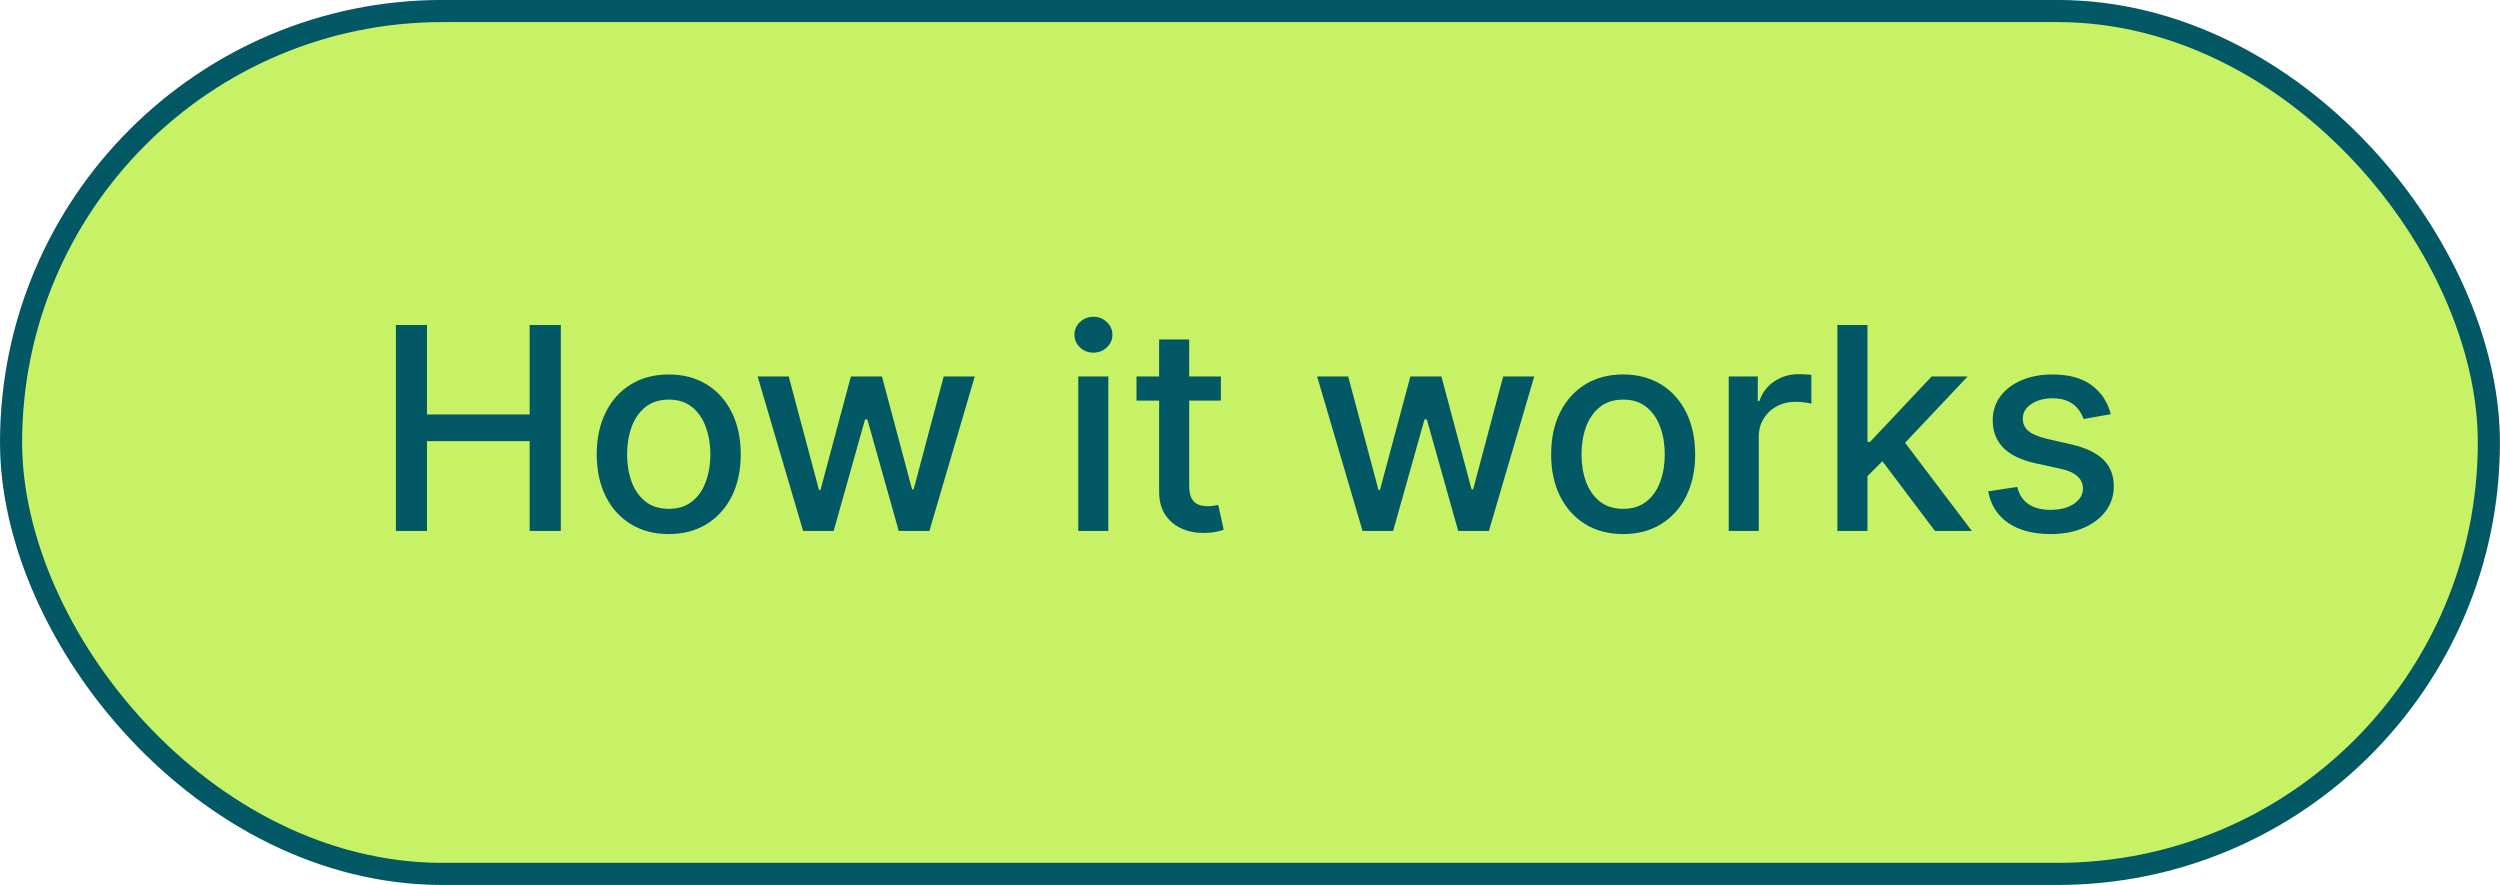 <svg width="113" height="40" viewBox="0 0 113 40" fill="none" xmlns="http://www.w3.org/2000/svg">
<rect x="0.5" y="0.498" width="111.997" height="39.002" rx="19.501" fill="#C7F266"/>
<rect x="0.5" y="0.498" width="111.997" height="39.002" rx="19.501" stroke="#025965" stroke-width="1"/>
<path d="M17.895 23.999V14.69H19.299V18.735H23.94V14.69H25.349V23.999H23.94V19.94H19.299V23.999H17.895ZM30.227 24.14C29.572 24.14 29.001 23.99 28.513 23.69C28.025 23.39 27.646 22.97 27.377 22.431C27.107 21.891 26.972 21.261 26.972 20.54C26.972 19.816 27.107 19.182 27.377 18.64C27.646 18.097 28.025 17.676 28.513 17.376C29.001 17.076 29.572 16.926 30.227 16.926C30.881 16.926 31.453 17.076 31.941 17.376C32.428 17.676 32.807 18.097 33.077 18.64C33.347 19.182 33.482 19.816 33.482 20.54C33.482 21.261 33.347 21.891 33.077 22.431C32.807 22.97 32.428 23.39 31.941 23.69C31.453 23.99 30.881 24.14 30.227 24.14ZM30.231 22.999C30.656 22.999 31.007 22.887 31.286 22.663C31.565 22.438 31.771 22.14 31.904 21.767C32.041 21.394 32.109 20.984 32.109 20.535C32.109 20.09 32.041 19.681 31.904 19.308C31.771 18.932 31.565 18.631 31.286 18.403C31.007 18.176 30.656 18.062 30.231 18.062C29.804 18.062 29.45 18.176 29.168 18.403C28.889 18.631 28.681 18.932 28.545 19.308C28.412 19.681 28.345 20.09 28.345 20.535C28.345 20.984 28.412 21.394 28.545 21.767C28.681 22.14 28.889 22.438 29.168 22.663C29.45 22.887 29.804 22.999 30.231 22.999ZM36.3 23.999L34.245 17.017H35.65L37.018 22.144H37.086L38.459 17.017H39.864L41.227 22.122H41.295L42.655 17.017H44.059L42.009 23.999H40.623L39.205 18.958H39.1L37.682 23.999H36.3ZM48.737 23.999V17.017H50.096V23.999H48.737ZM49.423 15.94C49.187 15.94 48.984 15.861 48.814 15.703C48.647 15.543 48.564 15.352 48.564 15.13C48.564 14.906 48.647 14.715 48.814 14.558C48.984 14.397 49.187 14.317 49.423 14.317C49.66 14.317 49.861 14.397 50.028 14.558C50.197 14.715 50.282 14.906 50.282 15.13C50.282 15.352 50.197 15.543 50.028 15.703C49.861 15.861 49.66 15.94 49.423 15.94ZM55.184 17.017V18.108H51.37V17.017H55.184ZM52.393 15.344H53.752V21.949C53.752 22.213 53.791 22.411 53.87 22.544C53.949 22.675 54.05 22.764 54.175 22.813C54.302 22.858 54.44 22.881 54.588 22.881C54.697 22.881 54.793 22.873 54.874 22.858C54.956 22.843 55.02 22.831 55.065 22.822L55.311 23.945C55.232 23.975 55.12 24.005 54.974 24.035C54.829 24.069 54.647 24.087 54.429 24.09C54.071 24.096 53.738 24.032 53.429 23.899C53.12 23.766 52.87 23.56 52.679 23.281C52.488 23.002 52.393 22.652 52.393 22.231V15.344ZM61.588 23.999L59.534 17.017H60.938L62.307 22.144H62.375L63.748 17.017H65.152L66.516 22.122H66.584L67.943 17.017H69.348L67.298 23.999H65.911L64.493 18.958H64.388L62.97 23.999H61.588ZM73.366 24.14C72.712 24.14 72.14 23.99 71.652 23.69C71.165 23.39 70.786 22.97 70.516 22.431C70.246 21.891 70.112 21.261 70.112 20.54C70.112 19.816 70.246 19.182 70.516 18.64C70.786 18.097 71.165 17.676 71.652 17.376C72.14 17.076 72.712 16.926 73.366 16.926C74.021 16.926 74.592 17.076 75.08 17.376C75.568 17.676 75.947 18.097 76.216 18.64C76.486 19.182 76.621 19.816 76.621 20.54C76.621 21.261 76.486 21.891 76.216 22.431C75.947 22.97 75.568 23.39 75.08 23.69C74.592 23.99 74.021 24.14 73.366 24.14ZM73.371 22.999C73.795 22.999 74.147 22.887 74.425 22.663C74.704 22.438 74.91 22.14 75.043 21.767C75.18 21.394 75.248 20.984 75.248 20.535C75.248 20.09 75.18 19.681 75.043 19.308C74.91 18.932 74.704 18.631 74.425 18.403C74.147 18.176 73.795 18.062 73.371 18.062C72.943 18.062 72.589 18.176 72.307 18.403C72.028 18.631 71.821 18.932 71.684 19.308C71.551 19.681 71.484 20.09 71.484 20.535C71.484 20.984 71.551 21.394 71.684 21.767C71.821 22.14 72.028 22.438 72.307 22.663C72.589 22.887 72.943 22.999 73.371 22.999ZM78.138 23.999V17.017H79.452V18.126H79.524C79.652 17.75 79.876 17.455 80.197 17.24C80.521 17.021 80.888 16.912 81.297 16.912C81.382 16.912 81.482 16.915 81.597 16.922C81.715 16.927 81.808 16.935 81.874 16.944V18.244C81.82 18.229 81.723 18.212 81.584 18.194C81.444 18.173 81.305 18.162 81.165 18.162C80.844 18.162 80.558 18.231 80.306 18.367C80.058 18.5 79.861 18.687 79.715 18.926C79.57 19.163 79.497 19.432 79.497 19.735V23.999H78.138ZM84.301 21.631L84.292 19.972H84.528L87.31 17.017H88.937L85.764 20.381H85.551L84.301 21.631ZM83.051 23.999V14.69H84.41V23.999H83.051ZM87.46 23.999L84.96 20.681L85.896 19.731L89.128 23.999H87.46ZM95.408 18.721L94.176 18.94C94.125 18.782 94.043 18.632 93.931 18.49C93.822 18.347 93.673 18.231 93.485 18.14C93.297 18.049 93.062 18.003 92.781 18.003C92.396 18.003 92.075 18.09 91.817 18.262C91.559 18.432 91.43 18.652 91.43 18.922C91.43 19.155 91.517 19.343 91.69 19.485C91.862 19.628 92.141 19.744 92.526 19.835L93.635 20.09C94.278 20.238 94.756 20.467 95.072 20.776C95.387 21.085 95.544 21.487 95.544 21.981C95.544 22.399 95.423 22.772 95.181 23.099C94.941 23.423 94.606 23.678 94.176 23.863C93.749 24.047 93.253 24.14 92.69 24.14C91.908 24.14 91.27 23.973 90.776 23.64C90.282 23.303 89.979 22.826 89.867 22.208L91.18 22.008C91.262 22.351 91.43 22.61 91.685 22.785C91.94 22.958 92.272 23.044 92.681 23.044C93.126 23.044 93.482 22.952 93.749 22.767C94.016 22.579 94.149 22.351 94.149 22.081C94.149 21.863 94.067 21.679 93.903 21.531C93.743 21.382 93.496 21.27 93.162 21.194L91.981 20.935C91.329 20.787 90.847 20.55 90.535 20.226C90.226 19.902 90.071 19.491 90.071 18.994C90.071 18.582 90.186 18.221 90.417 17.912C90.647 17.603 90.965 17.362 91.371 17.19C91.778 17.014 92.243 16.926 92.767 16.926C93.522 16.926 94.115 17.09 94.549 17.417C94.982 17.741 95.269 18.176 95.408 18.721Z" fill="#025965"/>
</svg>